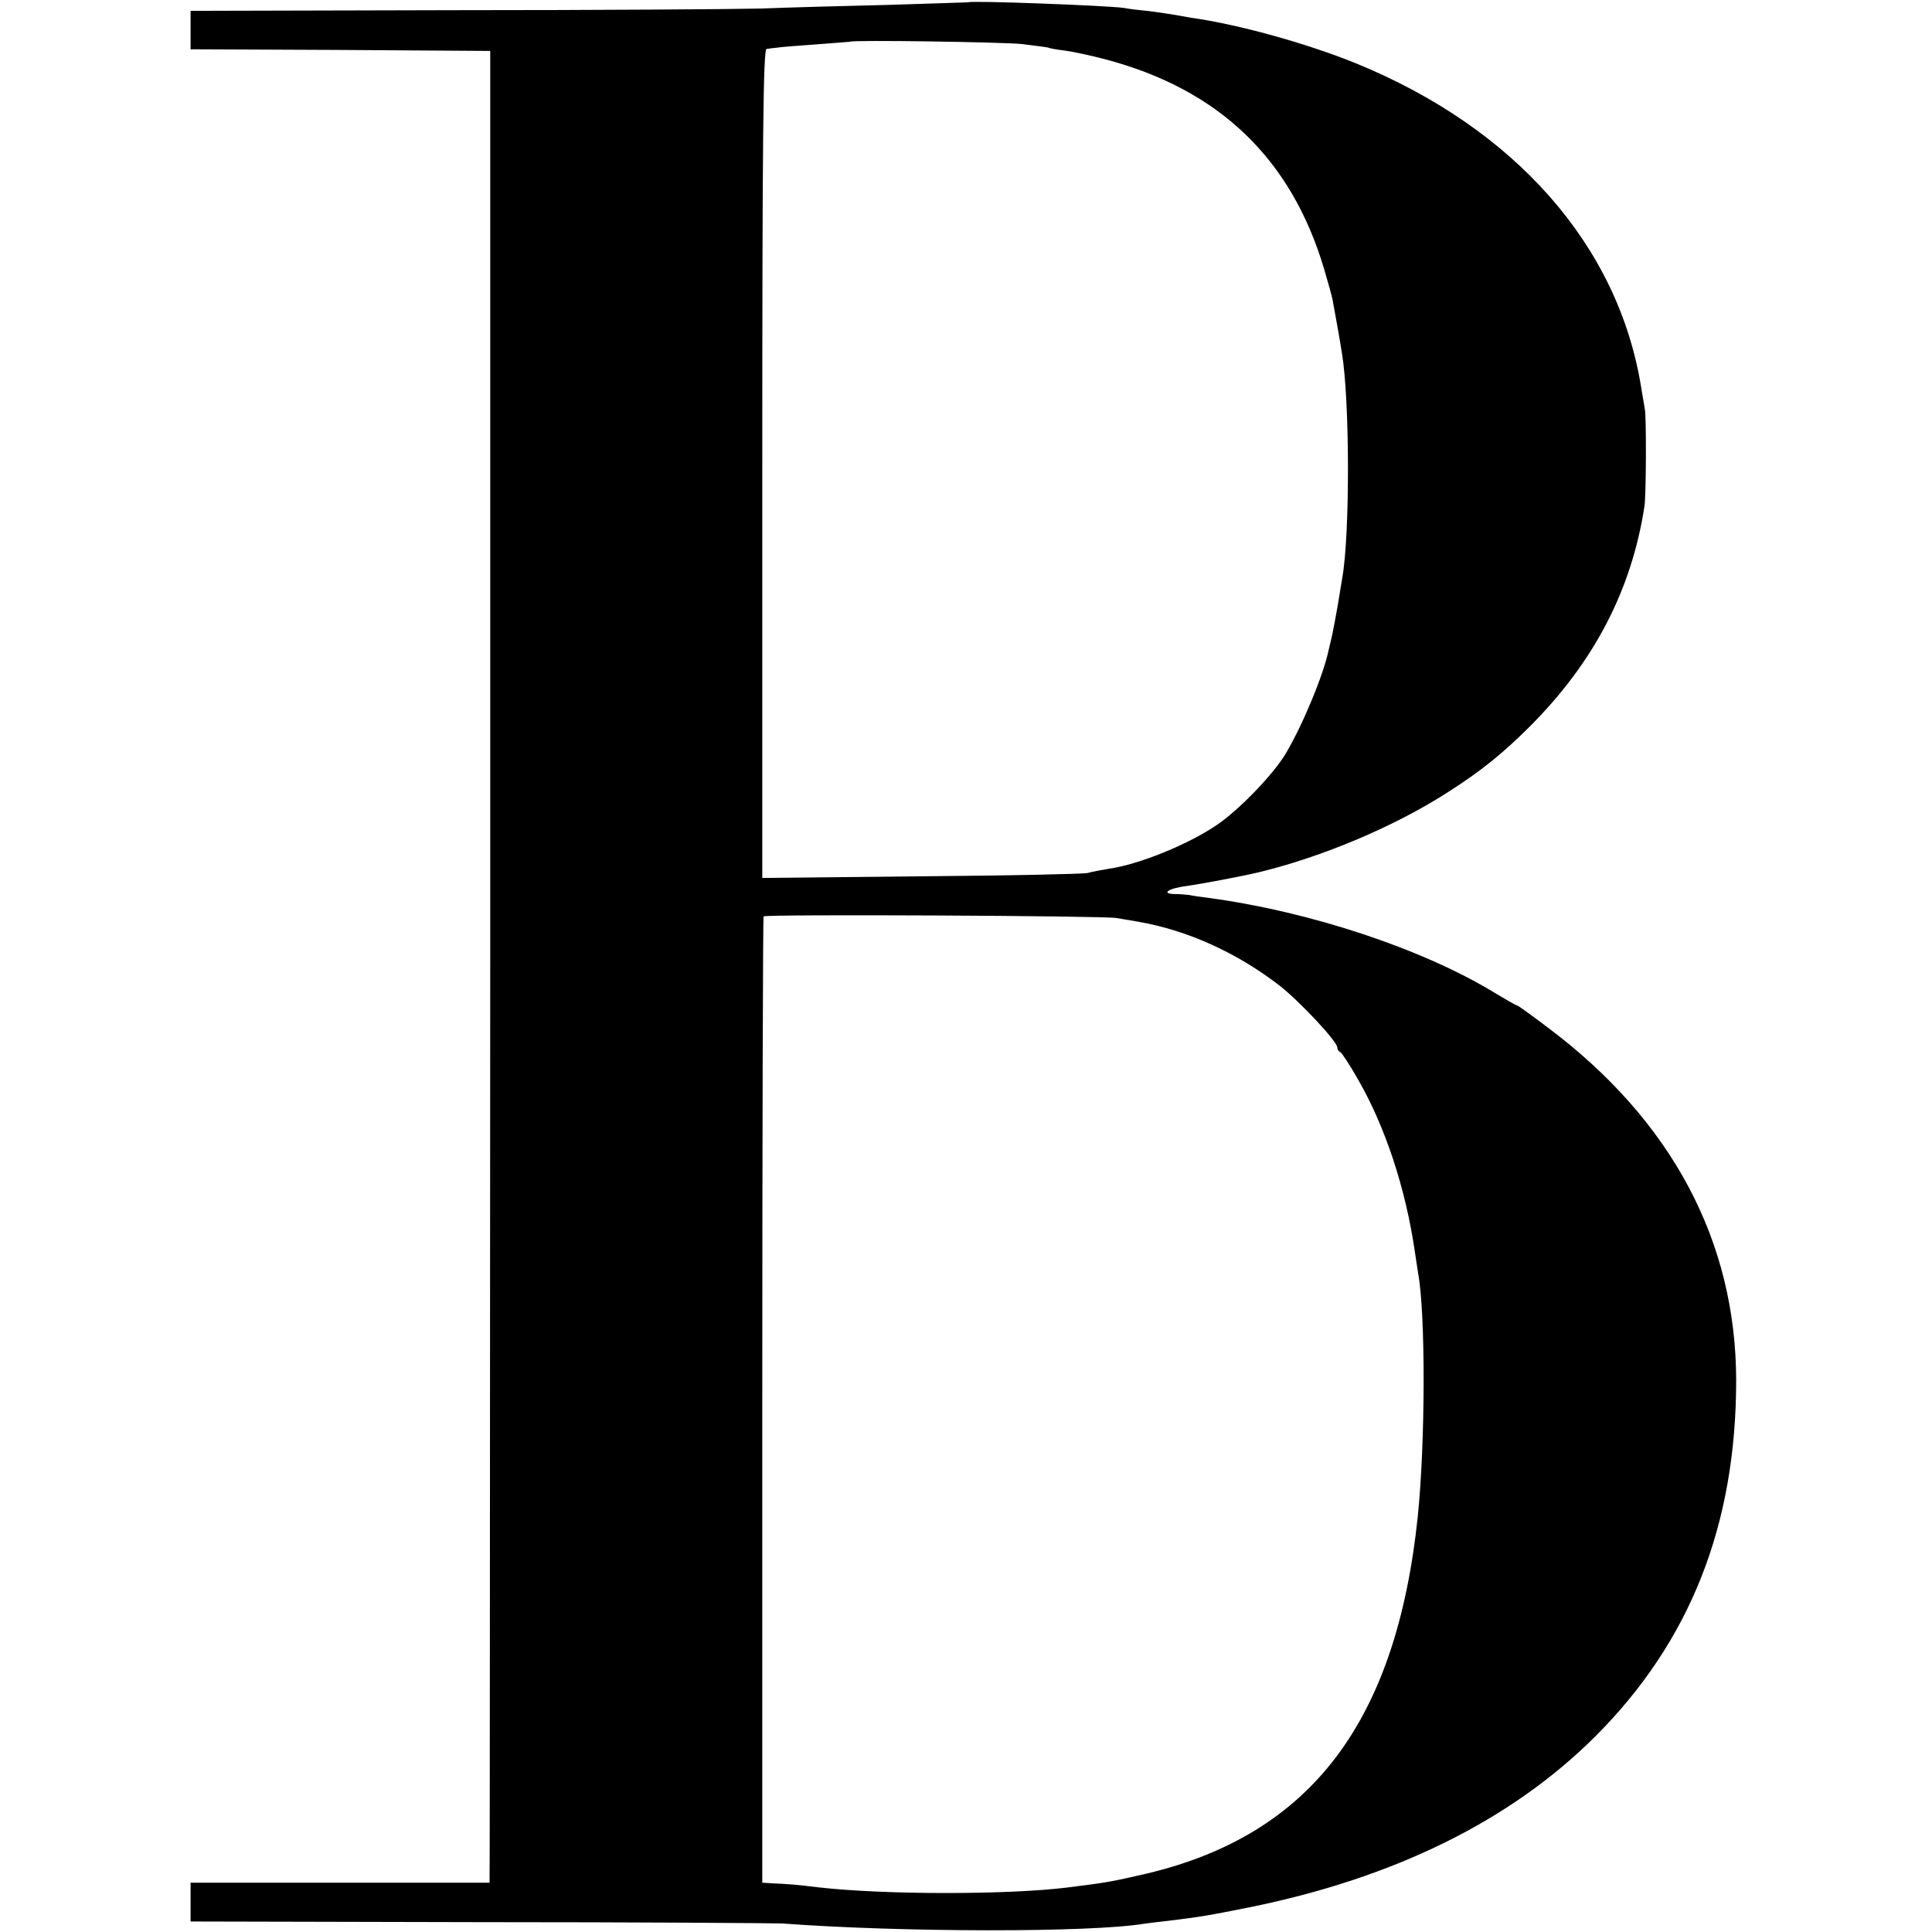 <?xml version="1.0" standalone="no"?>
<!DOCTYPE svg PUBLIC "-//W3C//DTD SVG 20010904//EN"
 "http://www.w3.org/TR/2001/REC-SVG-20010904/DTD/svg10.dtd">
<svg version="1.0" xmlns="http://www.w3.org/2000/svg"
 width="588pt" height="588pt" viewBox="0 0 588 588"
 preserveAspectRatio="xMidYMid meet">
<g transform="translate(0,588) scale(0.1,-0.1)"
fill="#000000" stroke="none">
<path d="M2947 5873 c-1 0 -112 -4 -247 -8 -135 -3 -308 -8 -385 -11 -77 -2
-499 -5 -937 -5 l-798 -2 0 -58 0 -59 456 -2 456 -3 0 -2760 c-1 -1518 -1
-2772 -2 -2787 l0 -28 -455 0 -455 0 0 -59 0 -59 878 -2 c482 0 897 -3 922 -4
362 -27 936 -28 1101 -1 13 2 47 6 74 9 99 12 127 17 247 41 444 90 797 265
1053 520 289 289 429 643 429 1085 -1 423 -196 789 -571 1071 -50 38 -93 69
-96 69 -3 0 -34 18 -69 39 -220 134 -563 247 -868 288 -25 3 -52 7 -60 9 -8 1
-28 3 -45 3 -44 1 -18 18 40 25 42 6 160 28 215 41 195 47 415 140 575 243
104 66 171 121 253 203 194 195 308 414 347 669 5 34 6 270 1 295 -2 11 -7 40
-11 65 -69 432 -384 790 -870 988 -151 61 -357 118 -500 138 -16 3 -39 7 -51
9 -11 2 -45 7 -75 11 -30 3 -65 7 -79 10 -49 7 -467 23 -473 17z m163 -127
c41 -5 78 -10 81 -11 3 -2 25 -6 50 -9 24 -3 79 -15 121 -26 347 -91 568 -302
668 -639 12 -41 24 -83 26 -95 4 -22 22 -120 28 -160 24 -142 25 -552 1 -686
-2 -14 -9 -52 -14 -85 -6 -33 -13 -71 -16 -85 -3 -14 -8 -35 -11 -47 -15 -74
-77 -225 -130 -315 -37 -63 -140 -170 -208 -217 -87 -60 -239 -122 -331 -135
-23 -4 -52 -9 -65 -13 -14 -3 -242 -8 -507 -10 l-483 -5 0 1261 c0 1001 3
1261 13 1262 6 1 21 3 32 4 11 2 65 6 120 10 55 4 101 8 102 8 5 6 462 -1 523
-7z m288 -2660 c17 -3 47 -8 65 -11 151 -26 303 -95 433 -196 63 -50 174 -169
174 -187 0 -6 4 -12 9 -14 4 -1 29 -39 54 -83 83 -144 145 -332 173 -524 4
-25 8 -55 10 -66 23 -123 22 -516 -1 -740 -65 -625 -325 -968 -824 -1087 -109
-25 -118 -27 -246 -43 -182 -22 -553 -22 -755 1 -64 8 -92 10 -137 12 l-33 2
0 1468 c0 808 2 1471 4 1473 7 7 1037 2 1074 -5z"/>
</g>
</svg>
